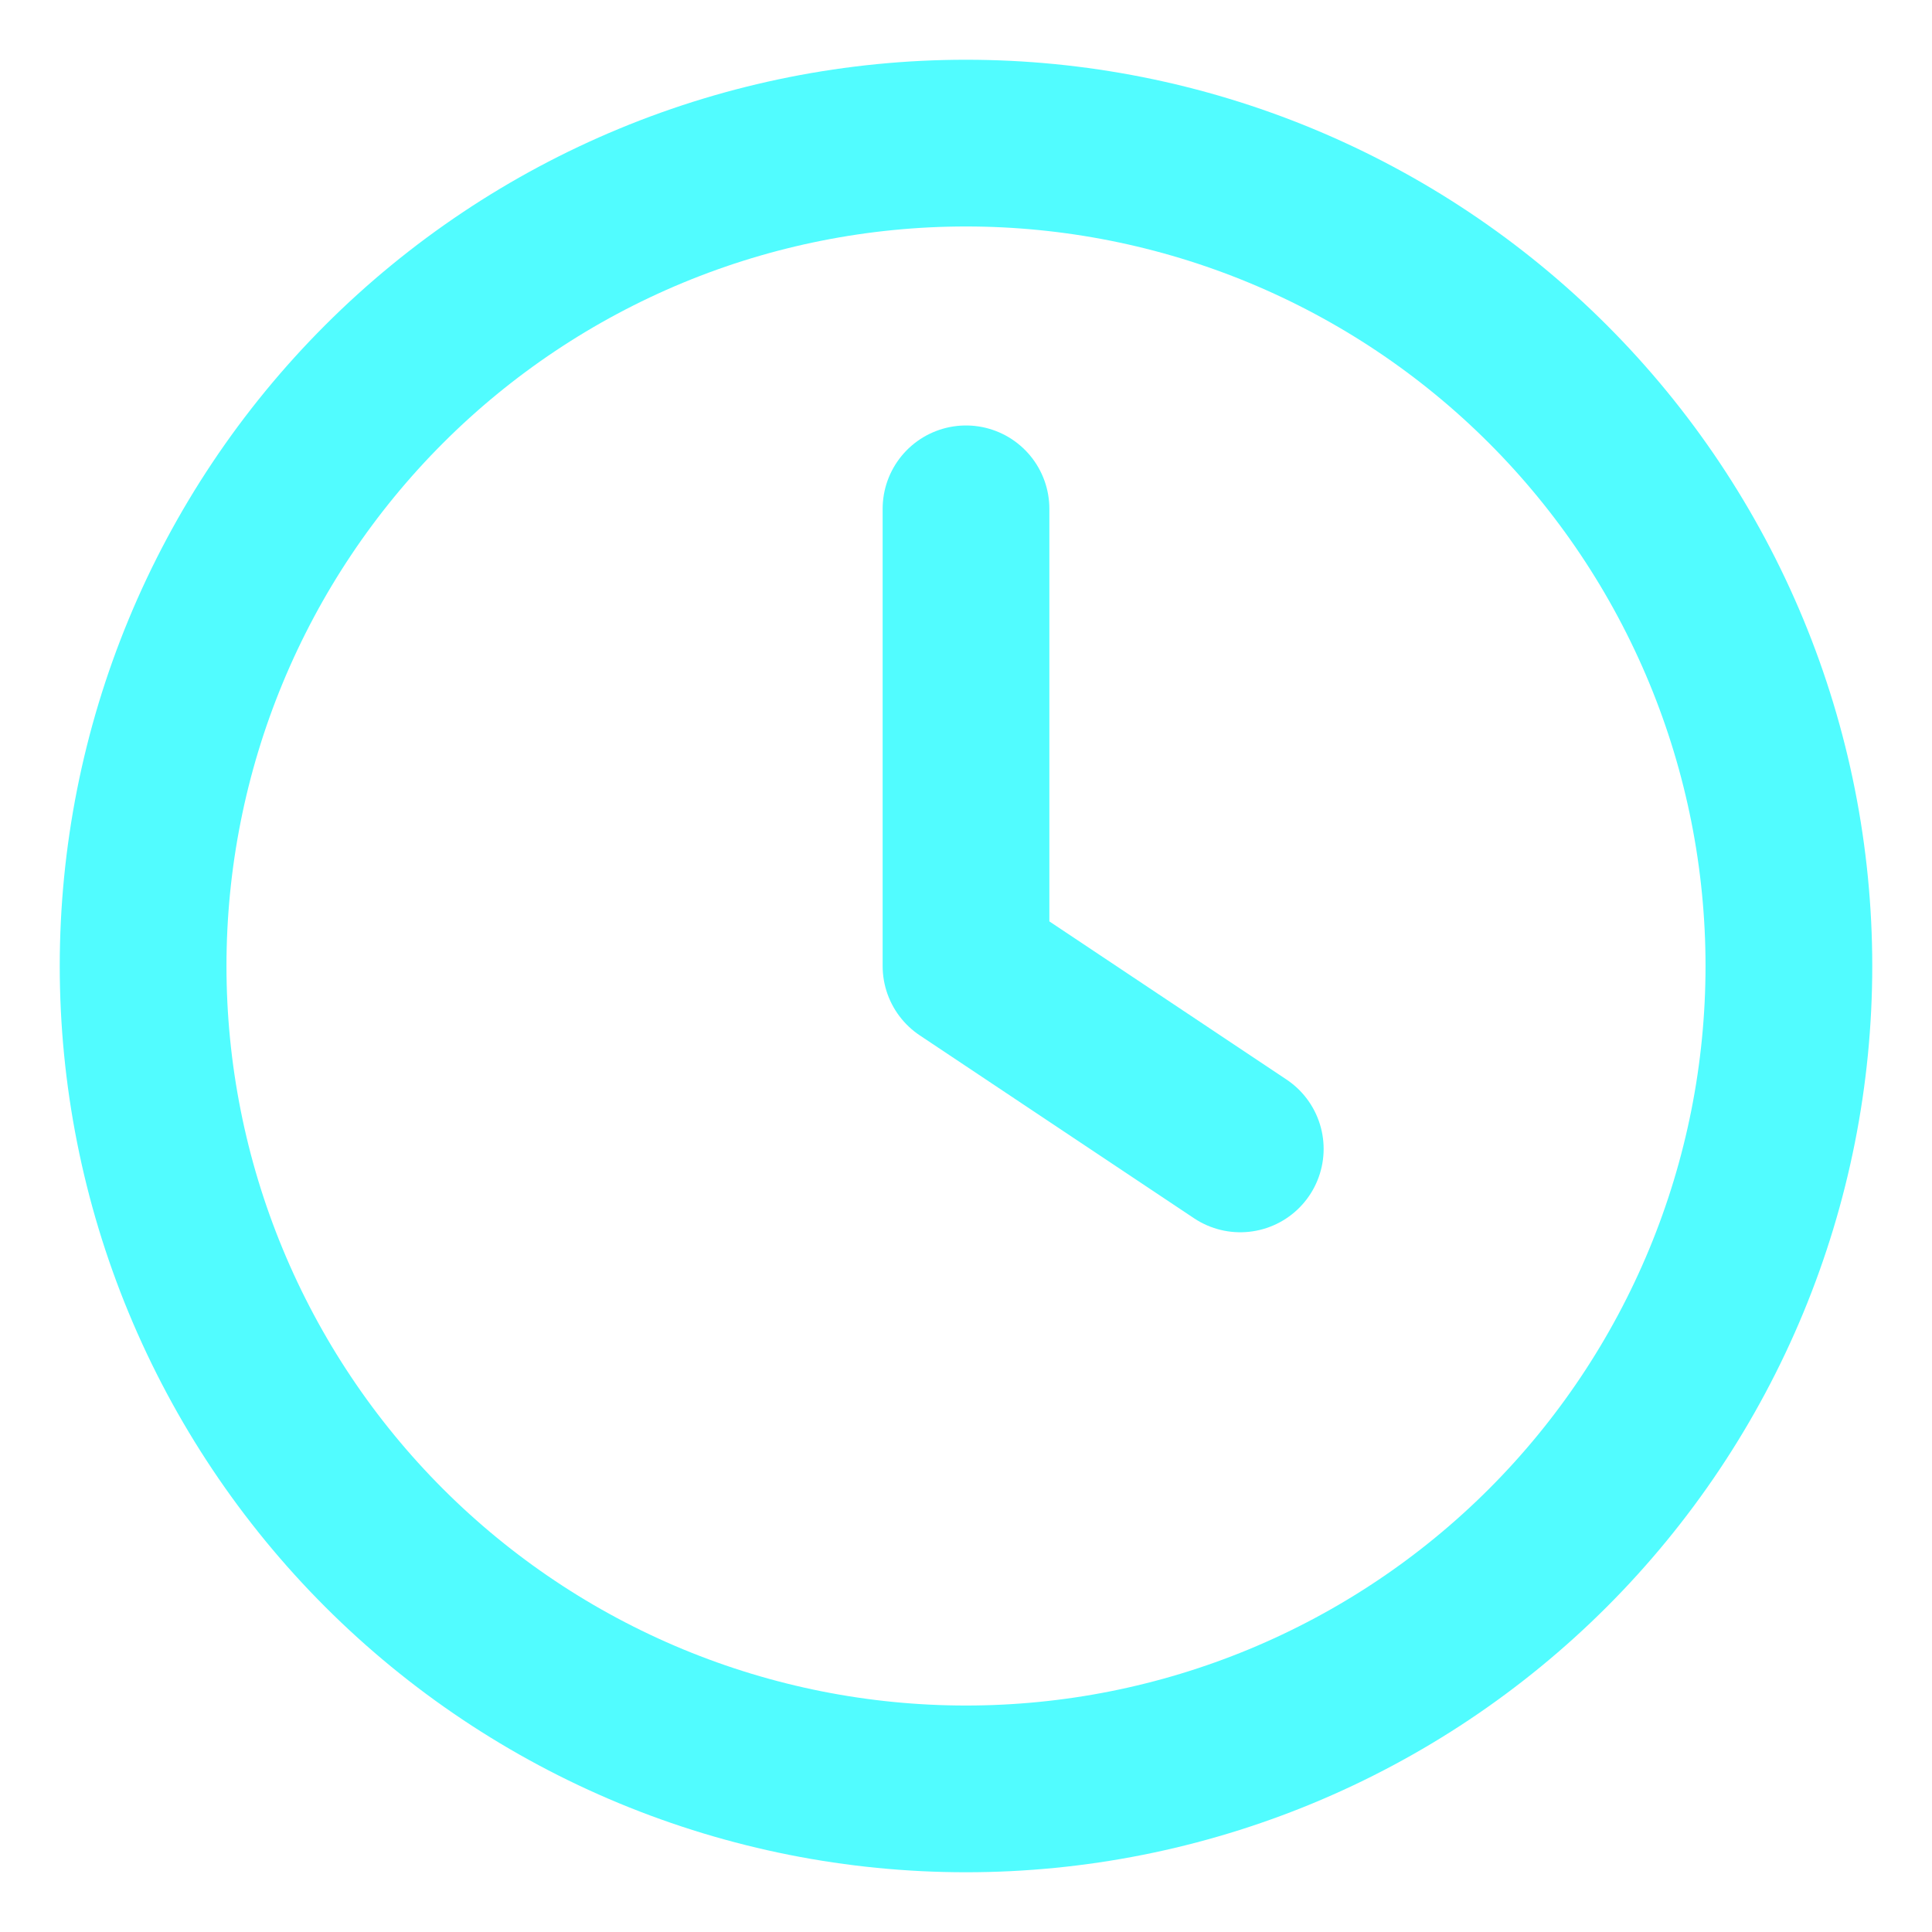 <svg width="27" height="27" viewBox="0 0 27 27" fill="none" xmlns="http://www.w3.org/2000/svg">
<path d="M17.333 16.056L13.5 13.5V7.111M2 13.5C2 15.01 2.297 16.506 2.875 17.901C3.453 19.296 4.3 20.564 5.368 21.632C6.436 22.7 7.704 23.547 9.099 24.125C10.494 24.703 11.99 25 13.5 25C15.01 25 16.506 24.703 17.901 24.125C19.296 23.547 20.564 22.7 21.632 21.632C22.7 20.564 23.547 19.296 24.125 17.901C24.703 16.506 25 15.01 25 13.5C25 11.99 24.703 10.494 24.125 9.099C23.547 7.704 22.7 6.436 21.632 5.368C20.564 4.3 19.296 3.453 17.901 2.875C16.506 2.297 15.01 2 13.5 2C11.99 2 10.494 2.297 9.099 2.875C7.704 3.453 6.436 4.3 5.368 5.368C4.3 6.436 3.453 7.704 2.875 9.099C2.297 10.494 2 11.99 2 13.5Z" stroke="#51FCFF" stroke-width="2.33" stroke-linecap="round" stroke-linejoin="round"/>
</svg>
